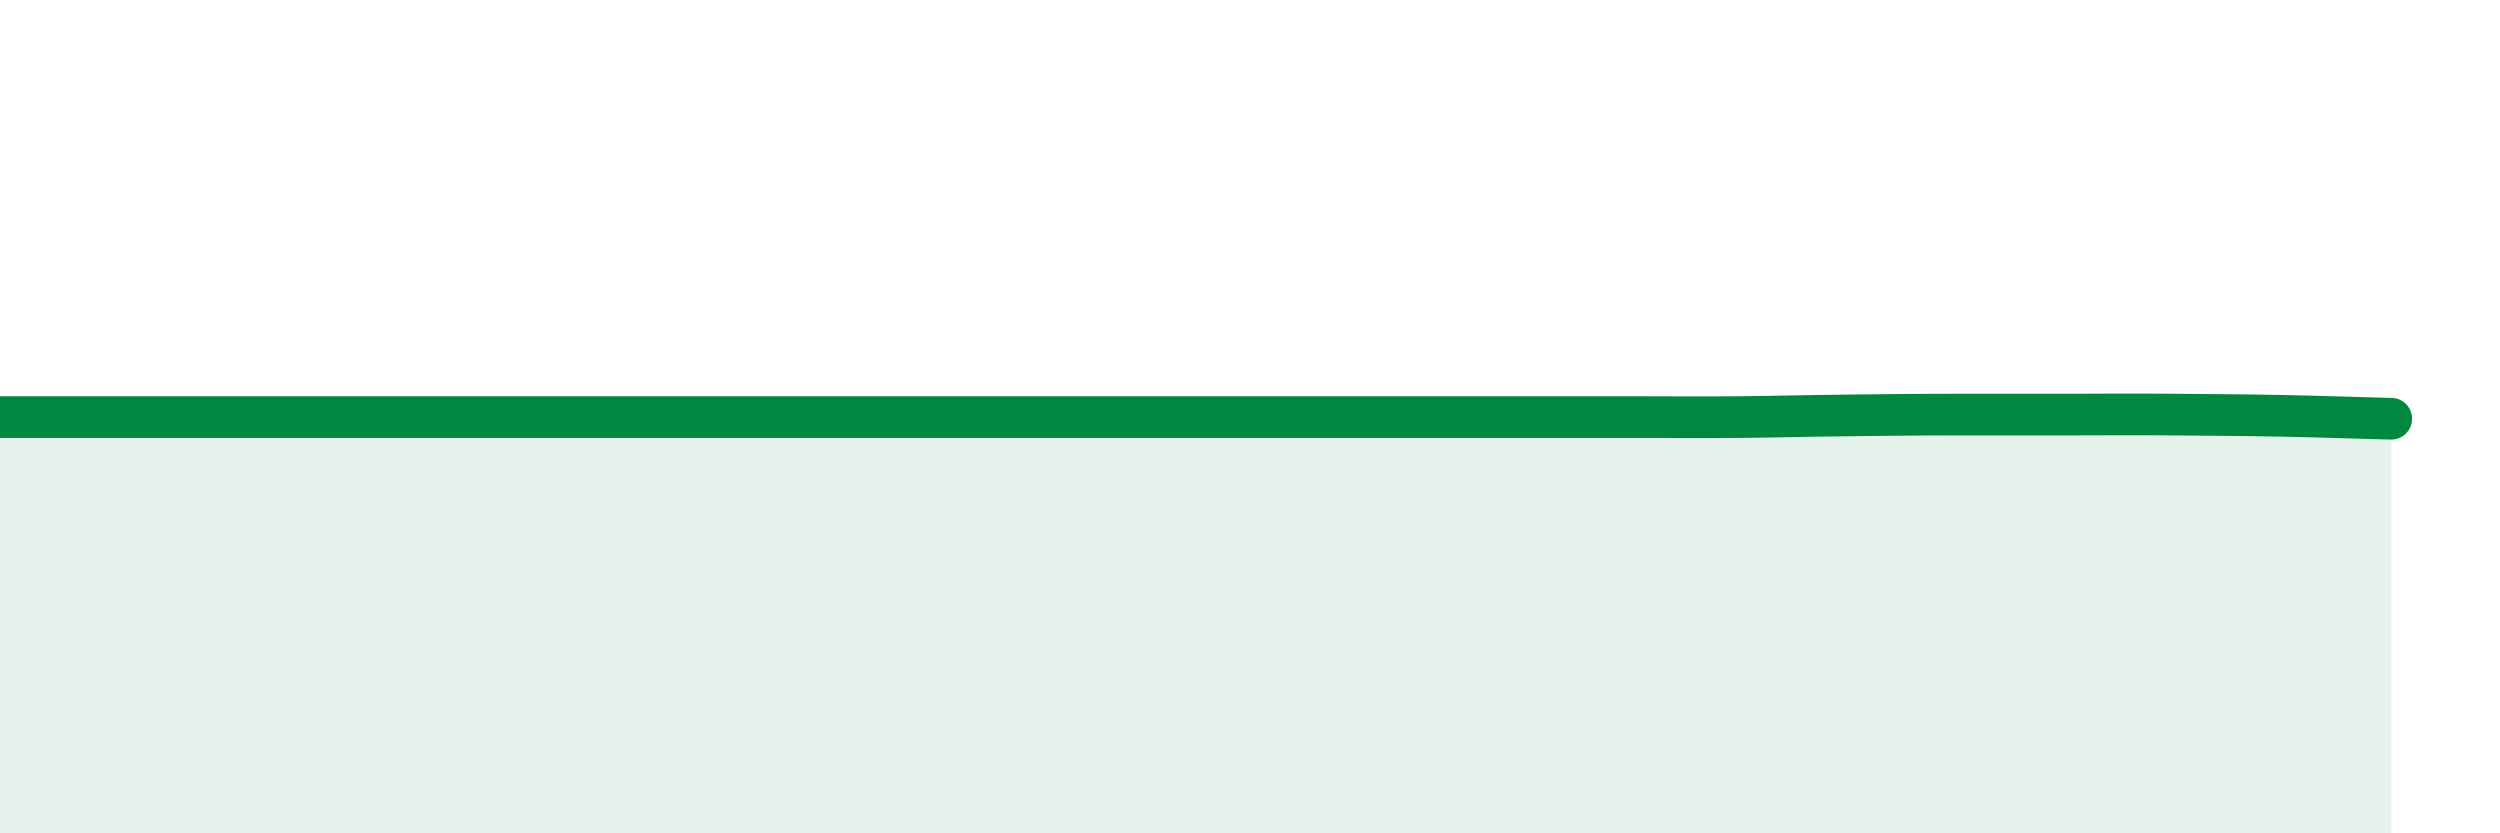 
    <svg width="60" height="20" viewBox="0 0 60 20" xmlns="http://www.w3.org/2000/svg">
      <path
        d="M 0,10.01 C 0.52,10.01 1.57,10.01 2.61,10.01 C 3.65,10.01 4.18,10.01 5.22,10.01 C 6.26,10.01 6.79,10.01 7.83,10.01 C 8.87,10.01 9.39,10.01 10.43,10.01 C 11.47,10.01 12,10.01 13.04,10.01 C 14.08,10.01 14.61,10.01 15.65,10.01 C 16.69,10.01 17.22,10.01 18.26,10.01 C 19.3,10.01 19.83,10.01 20.87,10.01 C 21.91,10.01 22.44,10.01 23.48,10.01 C 24.52,10.01 25.05,10.01 26.09,10.01 C 27.13,10.01 27.66,10.01 28.7,10.01 C 29.74,10.01 30.26,10.01 31.3,10.01 C 32.34,10.01 32.87,10.01 33.91,10.01 C 34.95,10.01 35.48,10.01 36.52,10.01 C 37.56,10.01 38.09,10.01 39.13,10.01 C 40.17,10.01 40.7,10.02 41.74,10.01 C 42.78,10 43.31,9.98 44.35,9.97 C 45.39,9.96 45.92,9.95 46.96,9.95 C 48,9.95 48.53,9.95 49.57,9.95 C 50.61,9.95 51.13,9.94 52.17,9.95 C 53.21,9.96 53.74,9.96 54.78,9.98 C 55.82,10 56.87,10.04 57.39,10.05L57.39 20L0 20Z"
        fill="#008740"
        opacity="0.1"
        stroke-linecap="round"
        stroke-linejoin="round"
      />
      <path
        d="M 0,10.01 C 0.52,10.01 1.57,10.01 2.61,10.01 C 3.65,10.01 4.18,10.01 5.22,10.01 C 6.26,10.01 6.79,10.01 7.83,10.01 C 8.87,10.01 9.39,10.01 10.43,10.01 C 11.47,10.01 12,10.01 13.04,10.01 C 14.08,10.01 14.61,10.01 15.65,10.01 C 16.69,10.01 17.22,10.01 18.26,10.01 C 19.3,10.01 19.83,10.01 20.87,10.01 C 21.91,10.01 22.44,10.01 23.48,10.01 C 24.52,10.01 25.05,10.01 26.09,10.01 C 27.13,10.01 27.66,10.01 28.7,10.01 C 29.74,10.01 30.26,10.01 31.3,10.01 C 32.34,10.01 32.87,10.01 33.91,10.01 C 34.95,10.01 35.48,10.01 36.52,10.01 C 37.56,10.01 38.09,10.01 39.13,10.01 C 40.17,10.01 40.7,10.02 41.74,10.01 C 42.78,10 43.31,9.98 44.35,9.97 C 45.39,9.96 45.92,9.95 46.96,9.95 C 48,9.95 48.53,9.95 49.57,9.95 C 50.61,9.95 51.13,9.94 52.17,9.95 C 53.21,9.96 53.74,9.96 54.78,9.98 C 55.82,10 56.87,10.04 57.39,10.05"
        stroke="#008740"
        stroke-width="1"
        fill="none"
        stroke-linecap="round"
        stroke-linejoin="round"
      />
    </svg>
  